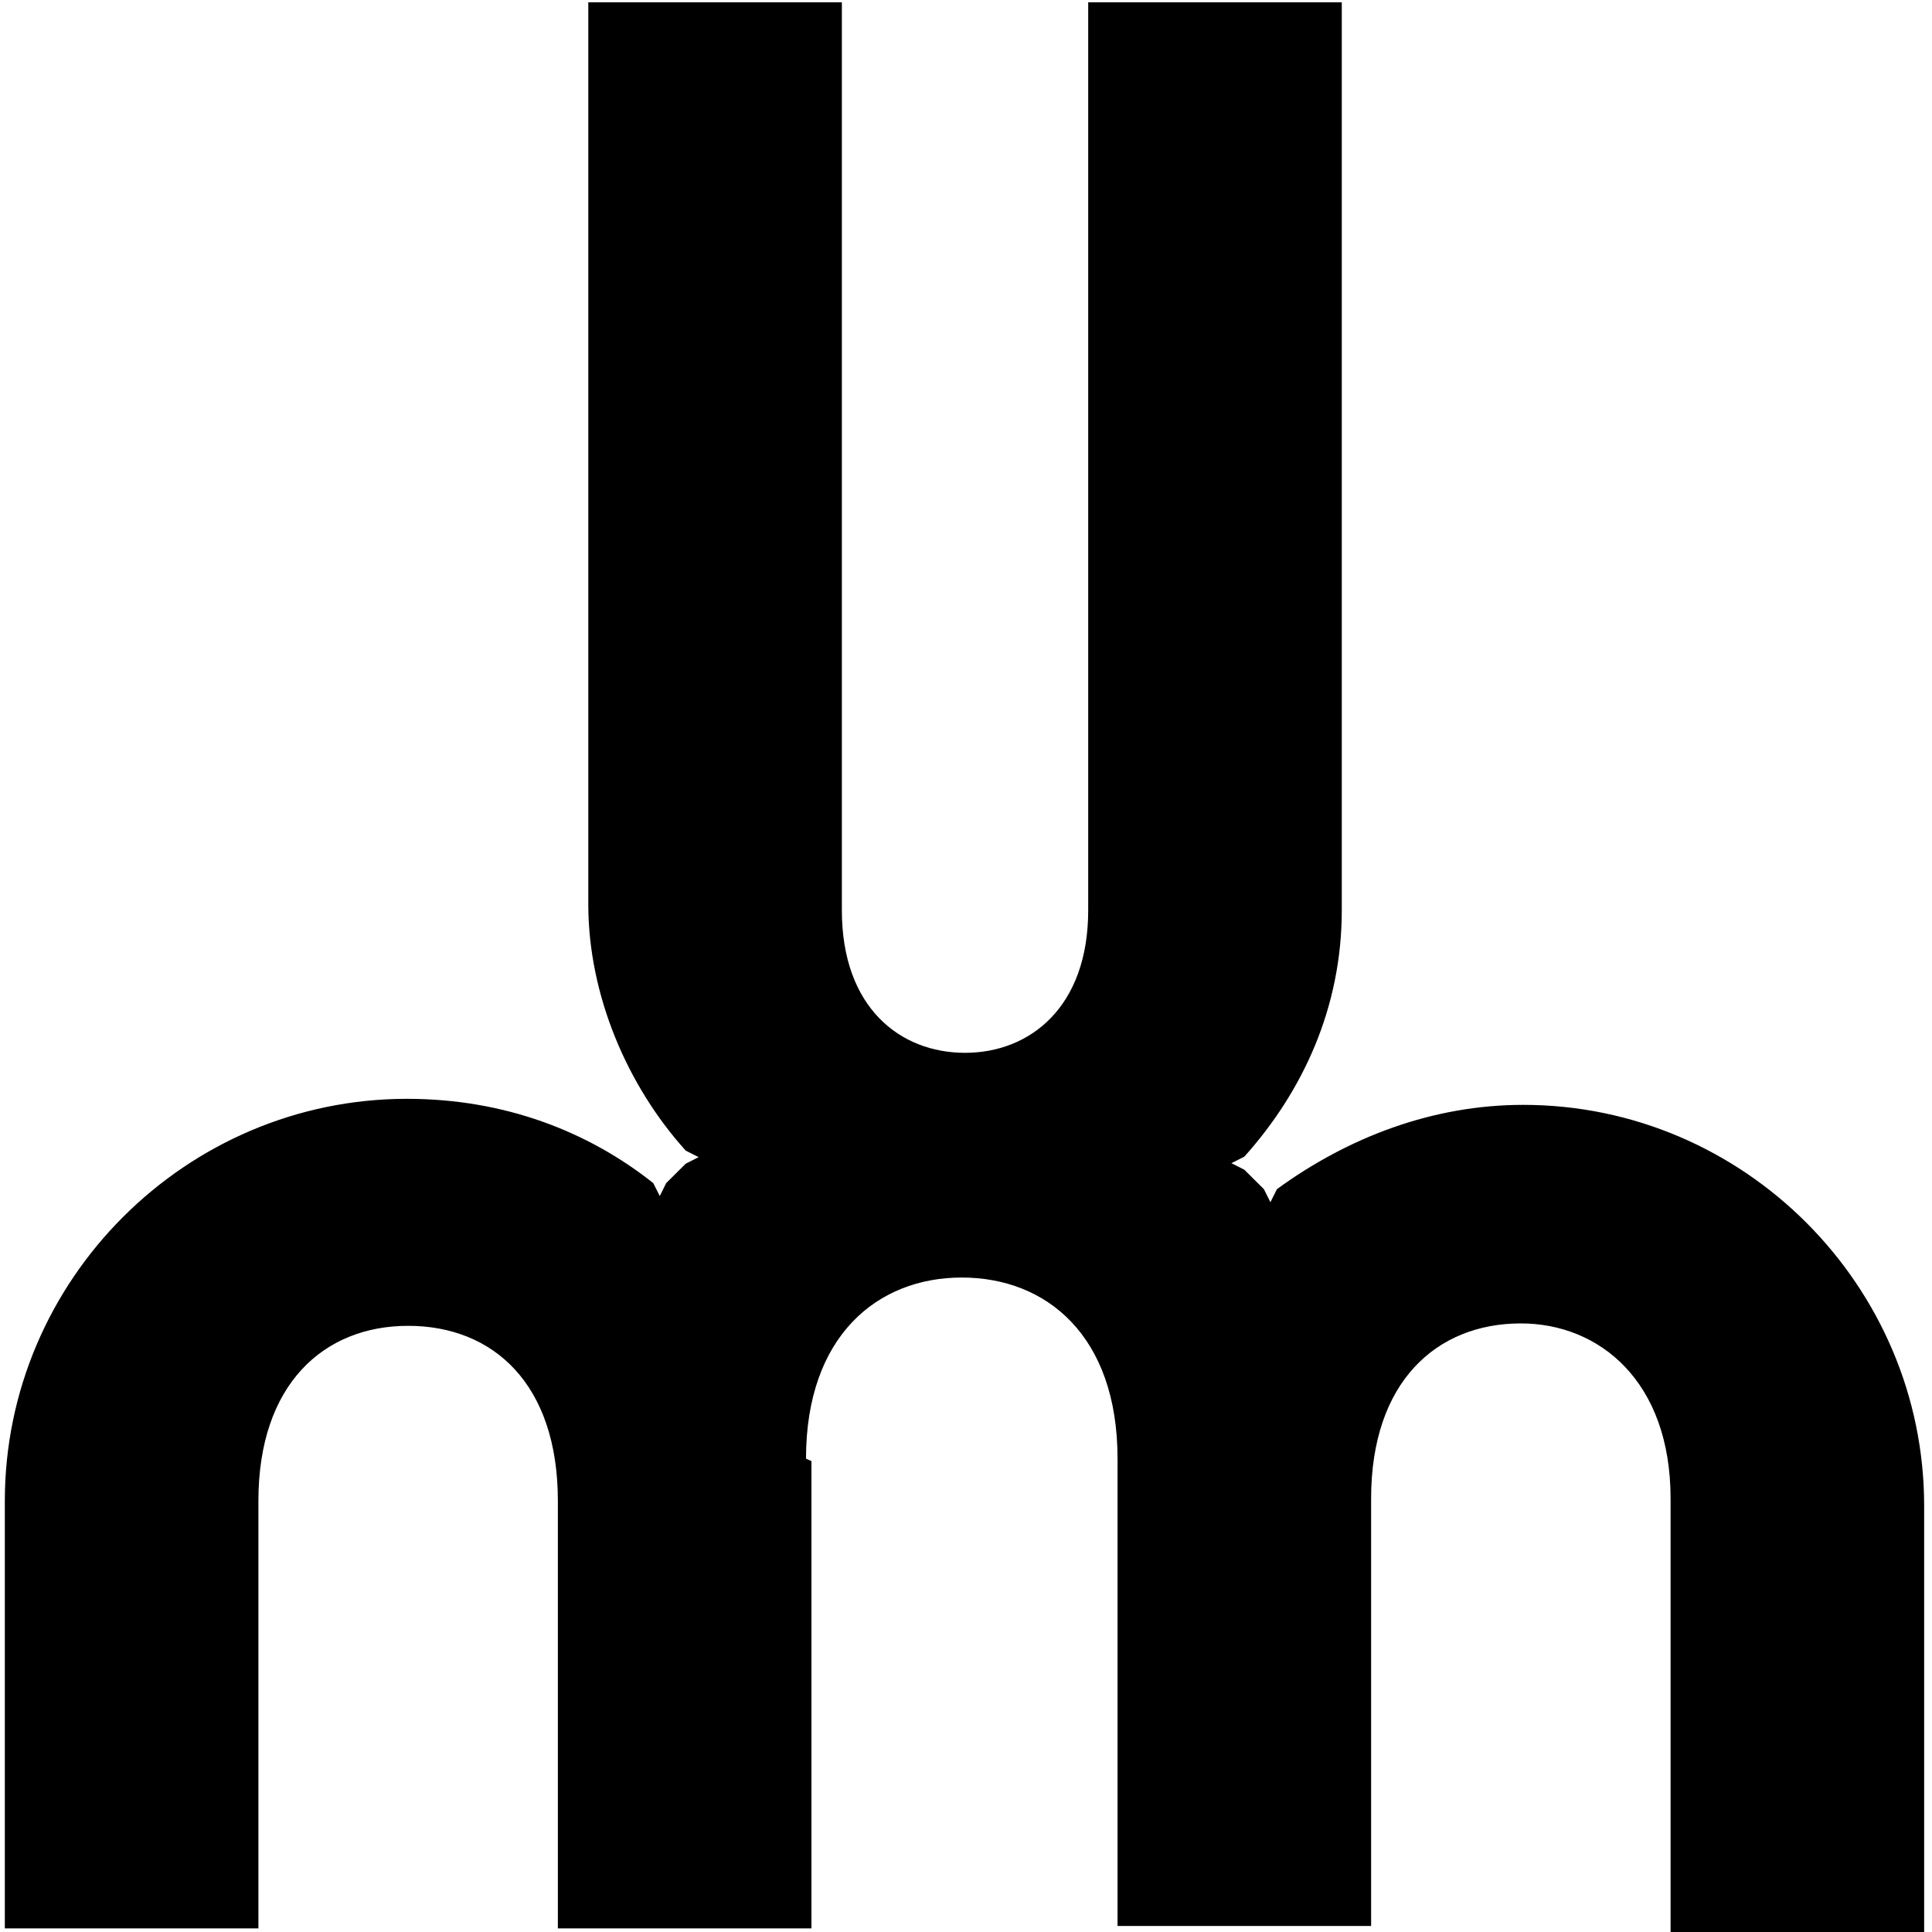 <svg xmlns="http://www.w3.org/2000/svg" viewBox="0 0 16 16">
  <path d="m6.72 12.1v3.87h-2.1v-3.54c0-0.971-0.537-1.45-1.24-1.45-0.698 0-1.24 0.483-1.24 1.45v3.54h-2.1v-3.54c0-1.83 1.5-3.33 3.33-3.33 0.807 0 1.5 0.269 2.04 0.698l0.054 0.107 0.053-0.107 0.162-0.161 0.107-0.054-0.107-0.054c-0.485-0.537-0.807-1.29-0.807-2.04v-7.47h2.1v7.52c0 0.806 0.483 1.18 1.02 1.18 0.535 0 1.02-0.376 1.02-1.18v-7.52h2.1v7.52c0 0.806-0.323 1.5-0.807 2.04l-0.107 0.054 0.107 0.054 0.162 0.161 0.054 0.108 0.054-0.108c0.59-0.43 1.29-0.698 2.04-0.698 1.83 0 3.32 1.5 3.32 3.32v3.54h-2.1v-3.6c0-0.971-0.59-1.45-1.24-1.45-0.698 0-1.24 0.484-1.24 1.45v3.54h-2.1v-3.87c0-1.02-0.59-1.5-1.29-1.5-0.697 0-1.29 0.482-1.29 1.5" stroke-width=".095"/>
</svg>
